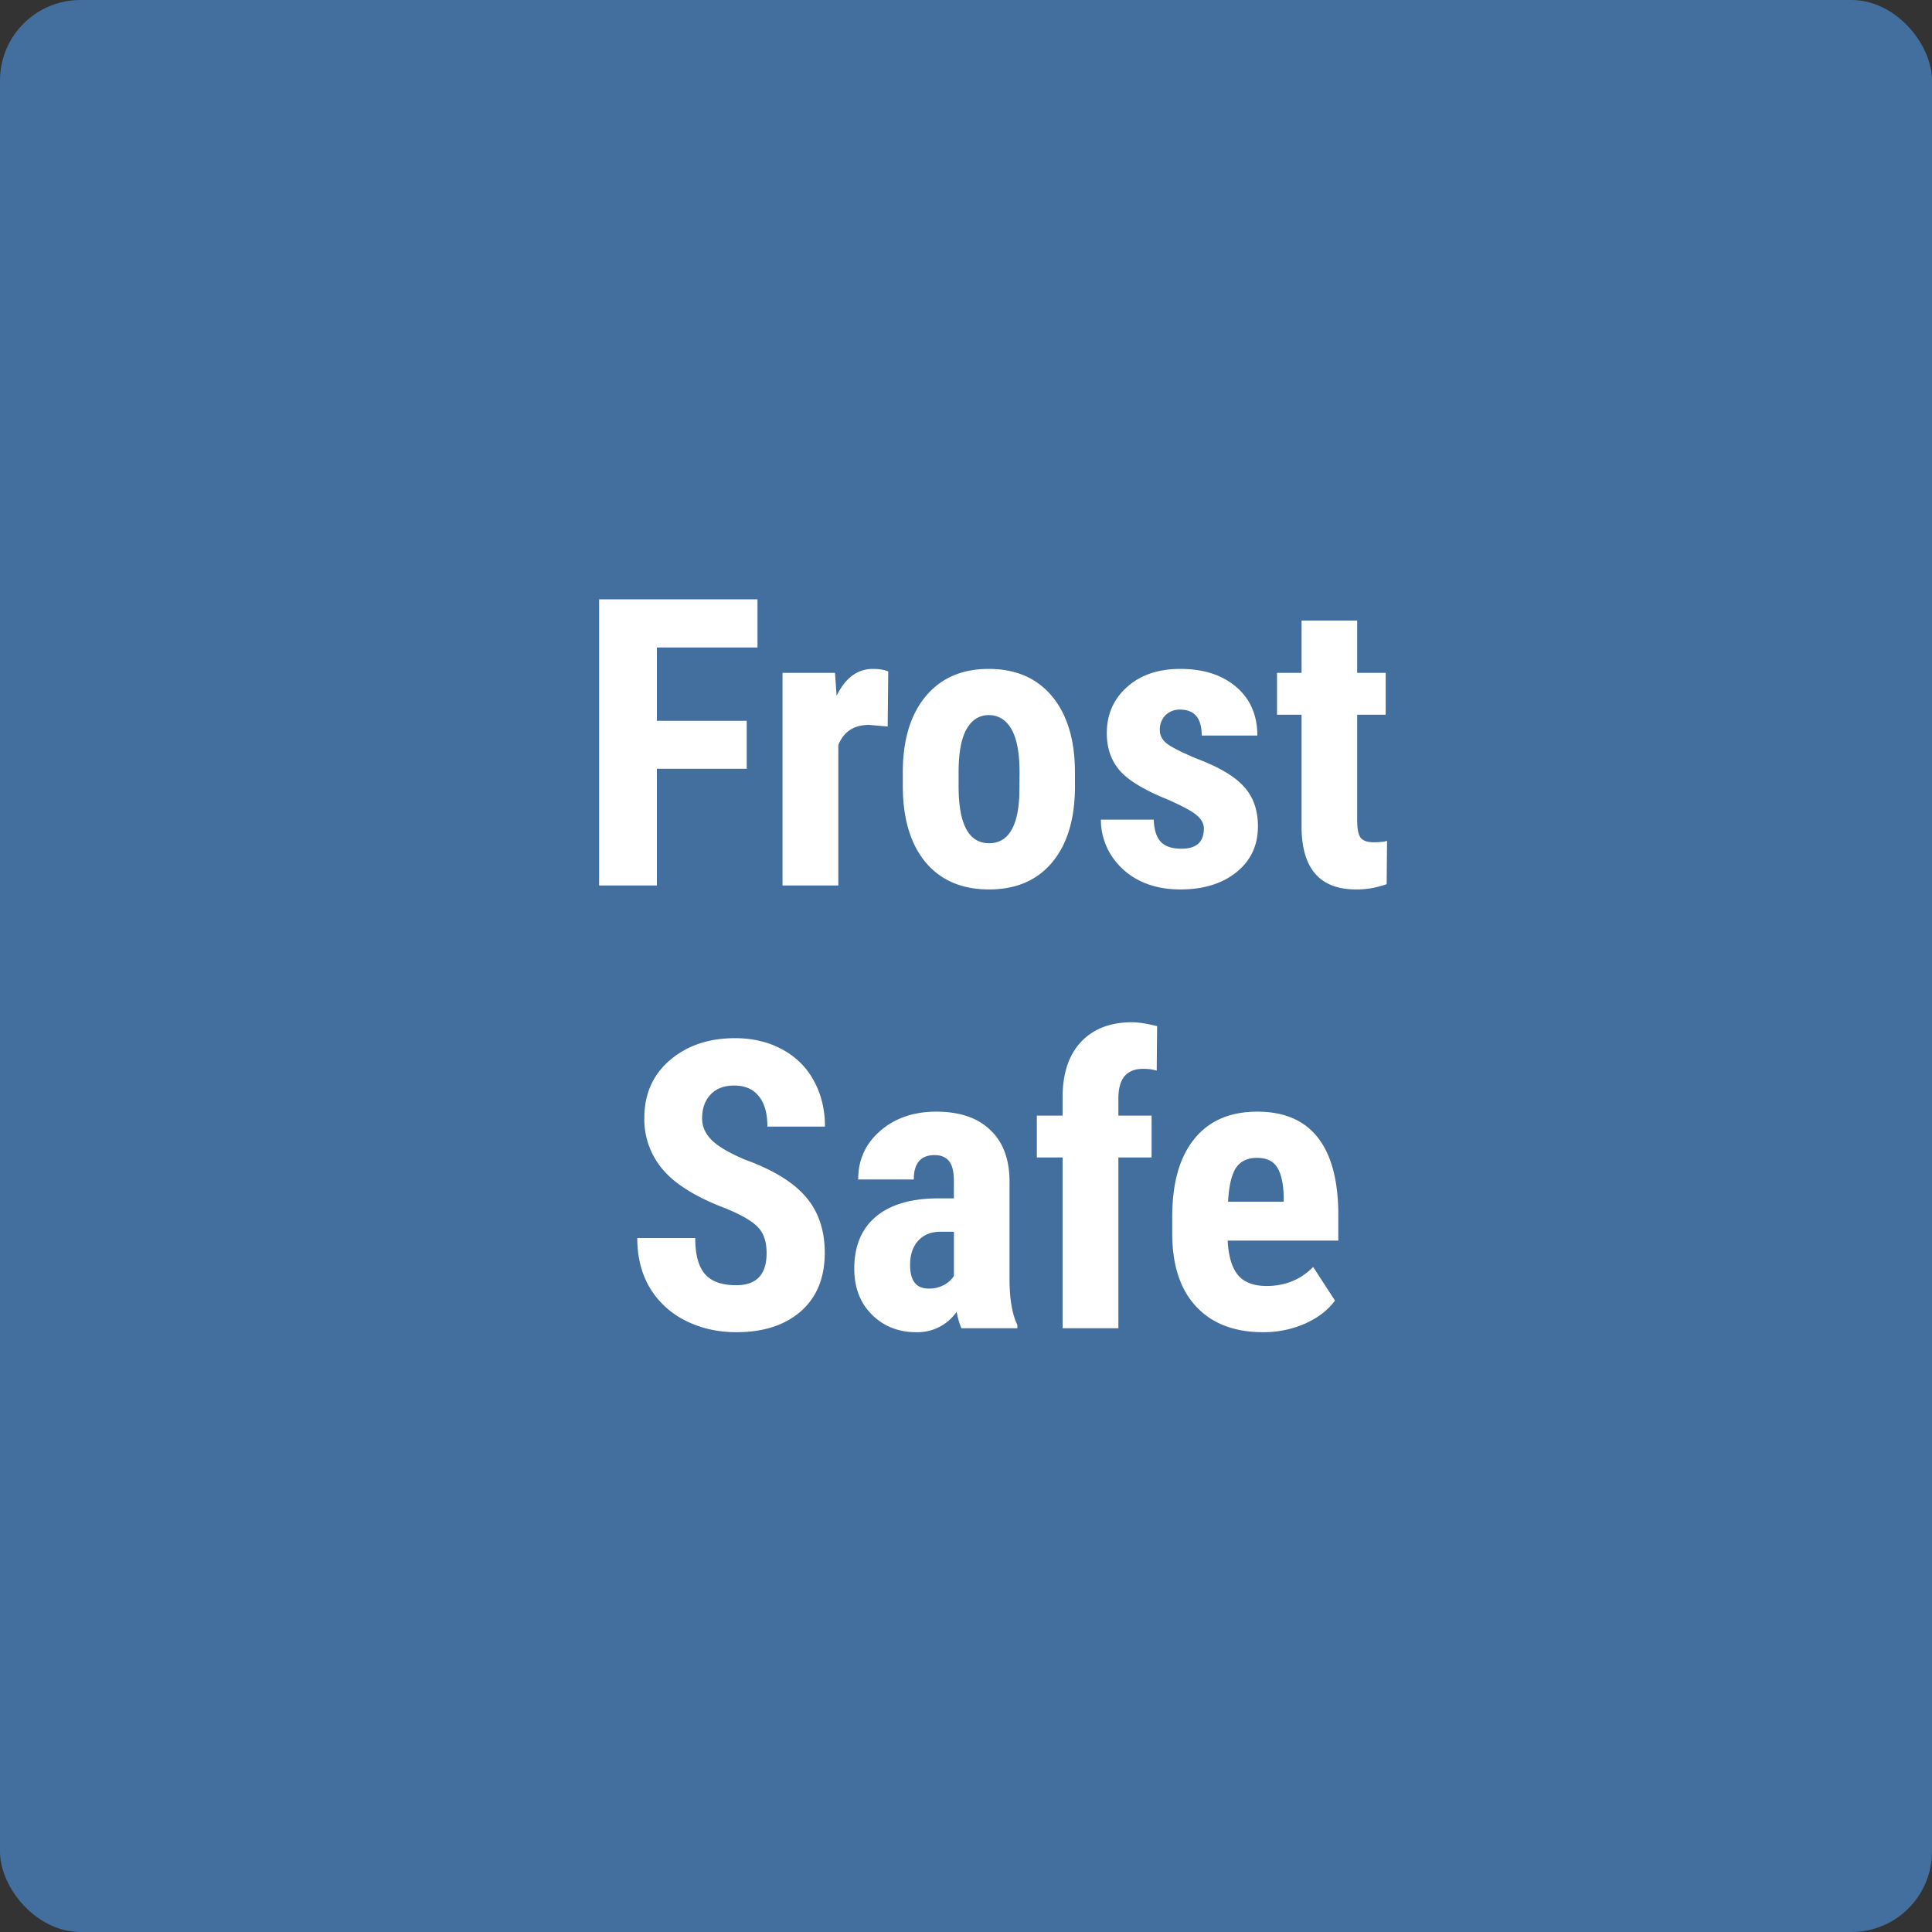 <svg xmlns="http://www.w3.org/2000/svg" width="48" height="48" fill="none" viewBox="0 0 48 48"><rect x="0" y="0" width="48" height="48" fill="#333333" stroke="none"/><rect width="48" height="48" fill="#426F9D" rx="2"/><path fill="#fff" d="M18.553 19.1H16.32V22h-1.435v-7.11h3.935v1.197h-2.5v1.821h2.232V19.1ZM22.054 18.05l-.46-.04c-.377 0-.632.167-.766.499V22h-1.387v-5.283h1.304l.04.571c.217-.446.518-.669.902-.669.157 0 .284.021.381.064l-.014 1.367ZM22.43 19.188c0-.801.189-1.43.566-1.885.378-.456.9-.684 1.568-.684.673 0 1.199.228 1.577.684.377.456.566 1.087.566 1.894v.337c0 .804-.187 1.433-.562 1.885-.374.452-.898.679-1.572.679-.677 0-1.204-.227-1.582-.68-.374-.455-.561-1.086-.561-1.894v-.337Zm1.386.346c0 .944.253 1.416.757 1.416.466 0 .716-.394.752-1.181l.005-.581c0-.482-.067-.839-.2-1.07-.134-.234-.322-.351-.566-.351-.235 0-.419.117-.552.351-.13.231-.196.588-.196 1.07v.346ZM29.91 20.584c0-.117-.057-.225-.17-.322-.111-.101-.36-.236-.748-.406-.57-.23-.962-.47-1.177-.717-.211-.248-.317-.555-.317-.923 0-.462.166-.843.498-1.143.335-.303.778-.454 1.328-.454.58 0 1.043.15 1.392.45.348.299.522.7.522 1.205h-1.382c0-.43-.179-.644-.537-.644a.5.5 0 0 0-.361.137.505.505 0 0 0-.142.38c0 .118.053.222.157.313.104.088.35.215.737.38.563.21.96.442 1.191.7.235.253.352.583.352.99 0 .472-.177.851-.532 1.138-.355.286-.82.43-1.397.43-.387 0-.729-.075-1.025-.225a1.756 1.756 0 0 1-.698-.635 1.64 1.64 0 0 1-.25-.874h1.314c.007.241.062.422.166.542.108.12.282.18.523.18.37 0 .556-.167.556-.502ZM33.719 15.418v1.299h.708v1.04h-.708v2.622c0 .208.027.351.083.43.058.078.169.117.332.117.133 0 .242-.012.327-.034l-.01 1.074a2.152 2.152 0 0 1-.761.132c-.892 0-1.343-.511-1.353-1.534v-2.807h-.61v-1.04h.61v-1.299h1.382ZM19.046 31.135c0-.29-.075-.508-.225-.655-.146-.15-.415-.304-.805-.463-.713-.27-1.226-.586-1.538-.948a1.917 1.917 0 0 1-.47-1.289c0-.599.212-1.079.636-1.44.426-.365.966-.547 1.62-.547.437 0 .826.093 1.168.278.341.183.604.441.786.777.185.335.278.716.278 1.142h-1.43c0-.332-.072-.584-.215-.757-.14-.175-.344-.263-.61-.263-.251 0-.447.075-.587.224-.14.147-.21.345-.21.596 0 .195.079.373.235.532.156.157.433.32.83.489.693.25 1.196.558 1.509.922.315.365.473.829.473 1.392 0 .619-.197 1.102-.59 1.45-.395.348-.93.523-1.607.523-.459 0-.877-.095-1.255-.283a2.14 2.14 0 0 1-.889-.811c-.211-.352-.317-.767-.317-1.245h1.44c0 .41.08.708.24.893.16.186.42.279.78.279.502 0 .753-.266.753-.796ZM23.885 33a1.925 1.925 0 0 1-.117-.41 1.181 1.181 0 0 1-1.006.508c-.443 0-.81-.147-1.104-.44-.29-.293-.434-.672-.434-1.138 0-.553.175-.98.527-1.284.355-.302.864-.457 1.528-.463h.42v-.425c0-.238-.04-.406-.122-.503-.081-.098-.2-.147-.356-.147-.345 0-.518.202-.518.606h-1.382c0-.489.183-.89.547-1.206.368-.32.832-.479 1.392-.479.58 0 1.027.151 1.342.454.32.3.48.73.48 1.29v2.485c.006.455.07.812.194 1.069V33h-1.391Zm-.816-.986a.772.772 0 0 0 .391-.093.658.658 0 0 0 .24-.22v-1.099h-.333c-.234 0-.42.075-.556.225-.134.15-.2.35-.2.6 0 .391.152.587.458.587ZM26.4 33v-4.243h-.64v-1.04h.64v-.474c.003-.582.156-1.035.458-1.357.306-.326.728-.488 1.265-.488.163 0 .371.032.625.097l-.01 1.104a1.143 1.143 0 0 0-.337-.044c-.41 0-.615.244-.615.732v.43h.825v1.04h-.825V33H26.4ZM31.38 33.098c-.71 0-1.263-.212-1.66-.635-.397-.423-.596-1.029-.596-1.817v-.42c0-.833.182-1.476.547-1.928.364-.453.887-.679 1.567-.679.664 0 1.164.213 1.5.64.335.423.505 1.051.512 1.885v.678h-2.749c.02.39.106.677.259.86.153.179.389.268.708.268.462 0 .848-.158 1.157-.473l.542.835c-.17.234-.415.424-.737.57a2.556 2.556 0 0 1-1.05.216Zm-.87-3.242h1.383v-.128c-.007-.315-.059-.555-.157-.717-.097-.163-.267-.244-.508-.244-.24 0-.416.086-.527.258-.107.173-.17.45-.19.83Z"/></svg>
